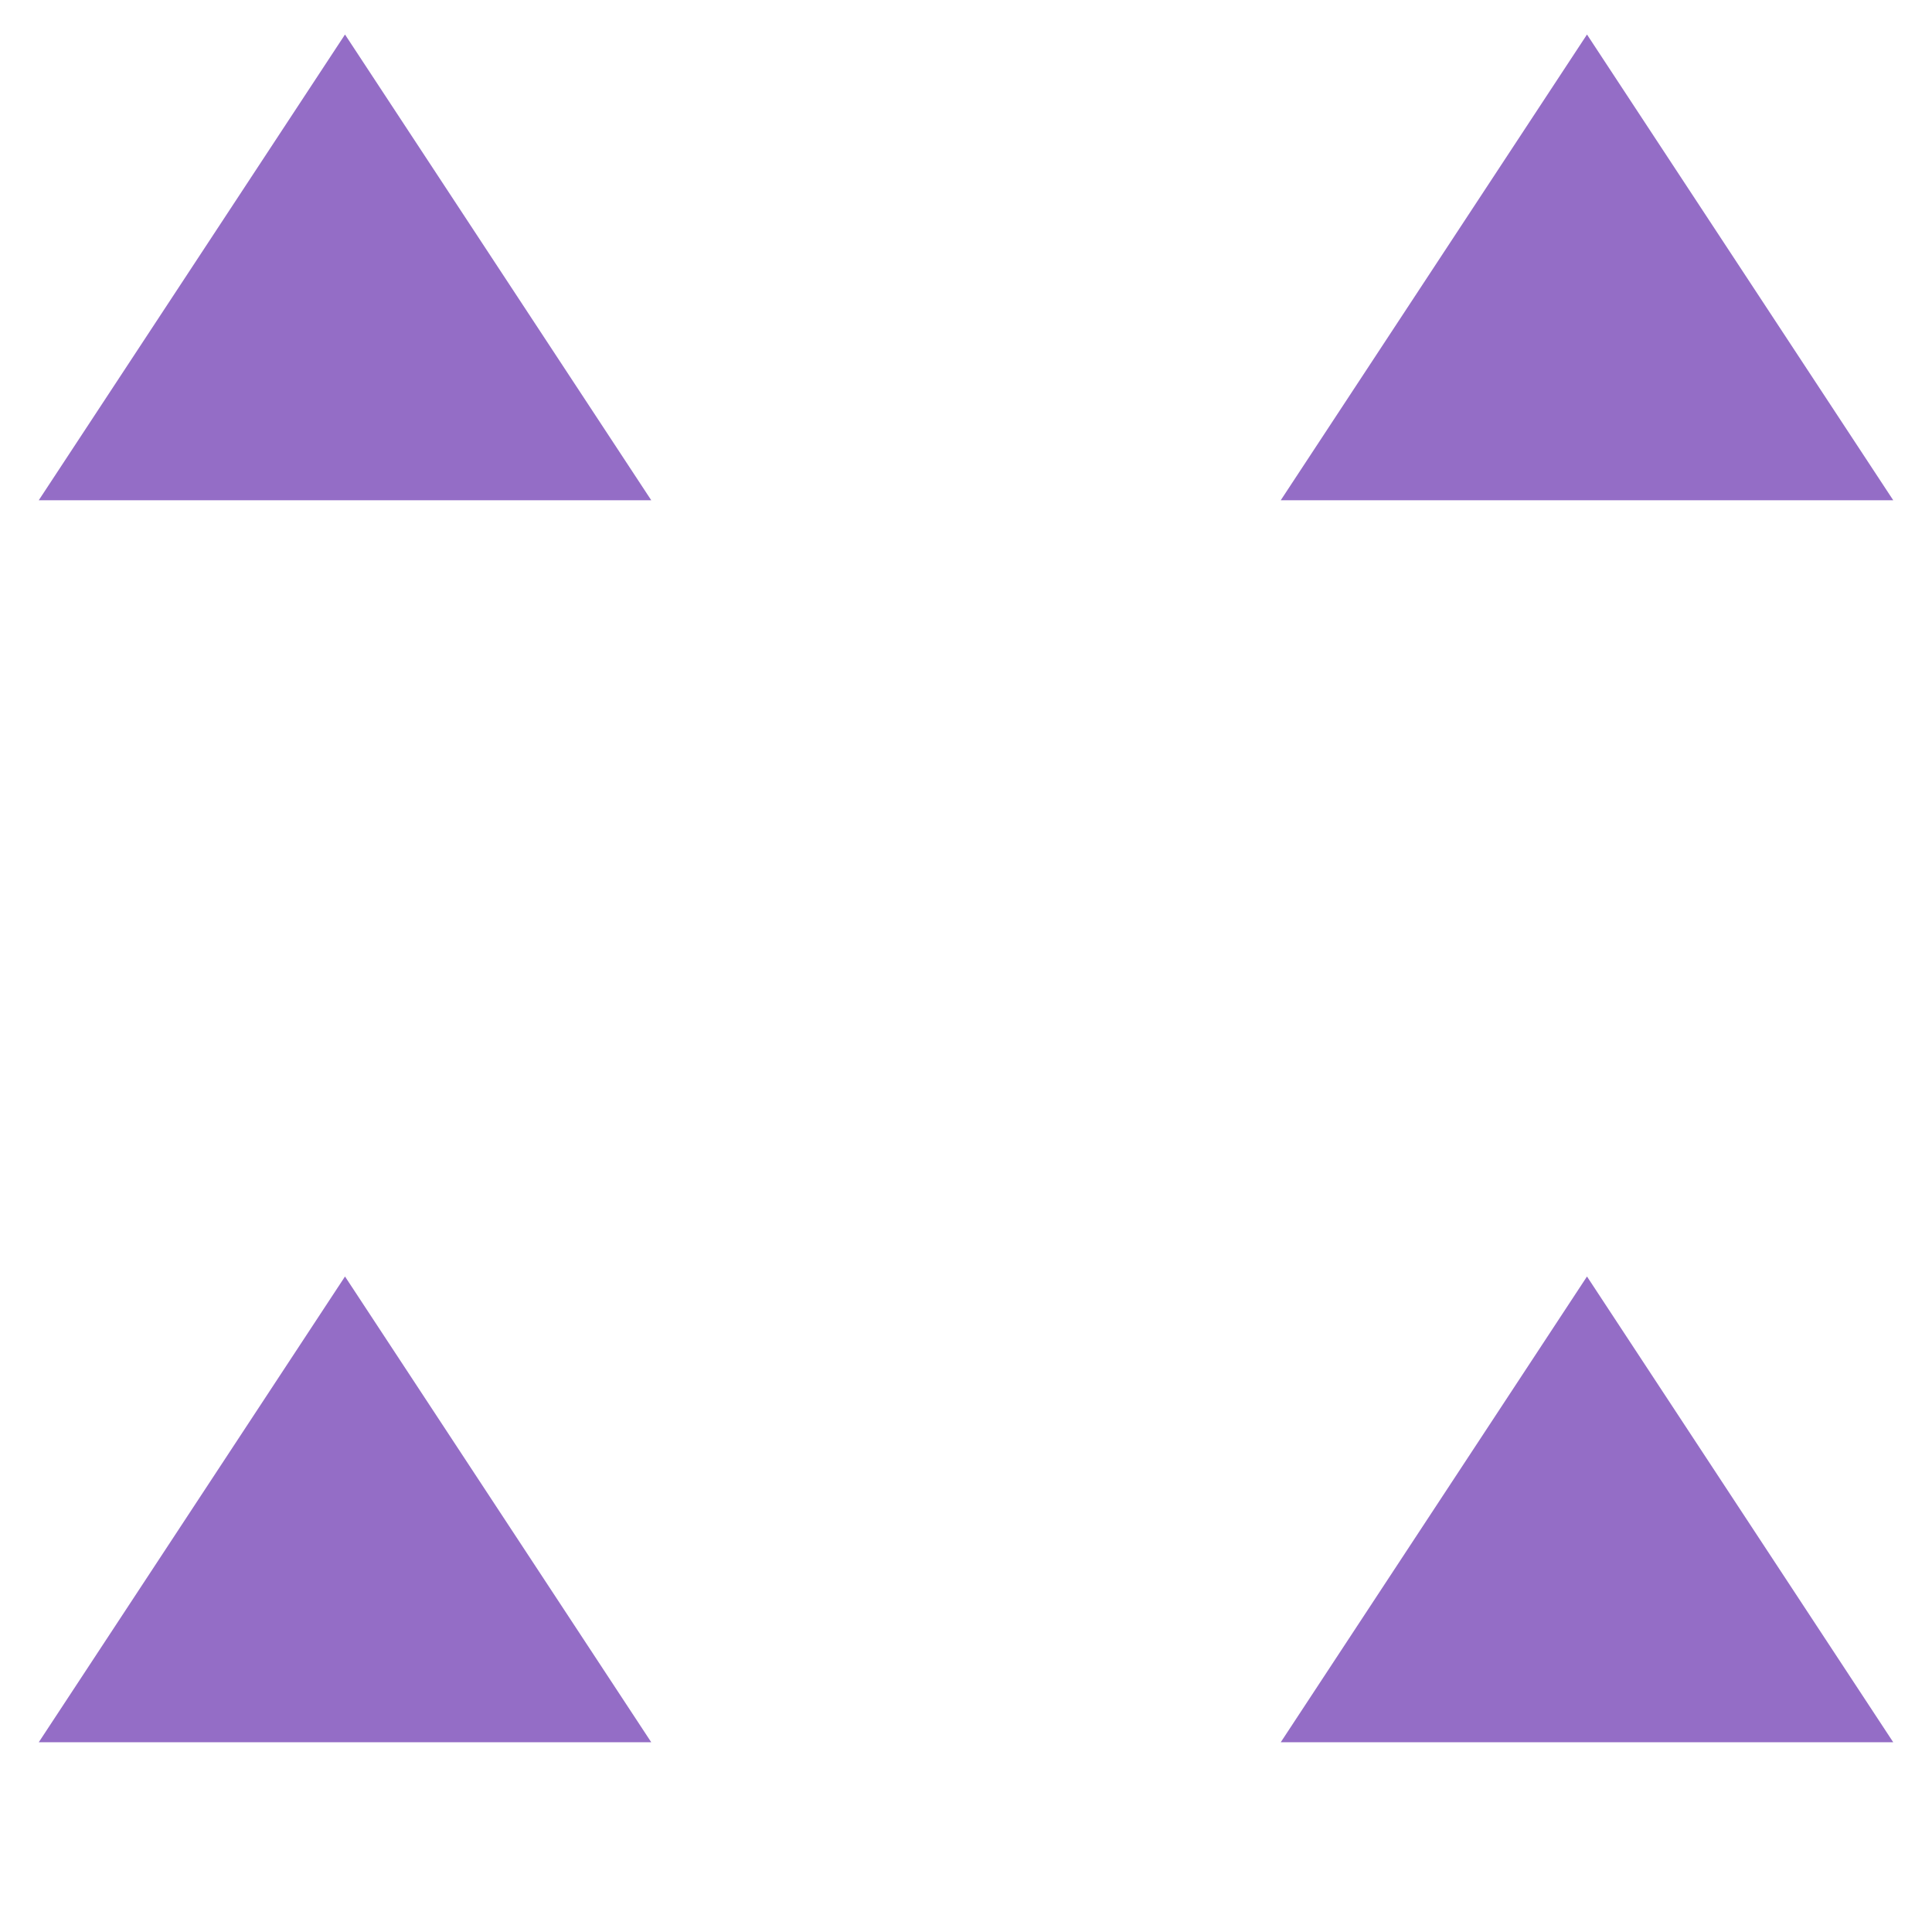 <svg width="80" height="80" viewBox="0 0 80 80" fill="none" xmlns="http://www.w3.org/2000/svg">
<g clip-path="url(#clip0_2_2509)">
<path d="M14.286 1.429L26.967 20.714H1.605L14.286 1.429Z" fill="#946DC6"/>
<path d="M14.286 52.857L26.967 72.143H1.605L14.286 52.857Z" fill="#946DC6"/>
<path d="M65.714 1.429L78.395 20.714H53.033L65.714 1.429Z" fill="#946DC6"/>
<path d="M65.714 52.857L78.395 72.143H53.033L65.714 52.857Z" fill="#946DC6"/>
</g>
<defs>
<clipPath id="clip0_2_2509">
<rect width="80" height="80" fill="white"/>
</clipPath>
</defs>
</svg>
